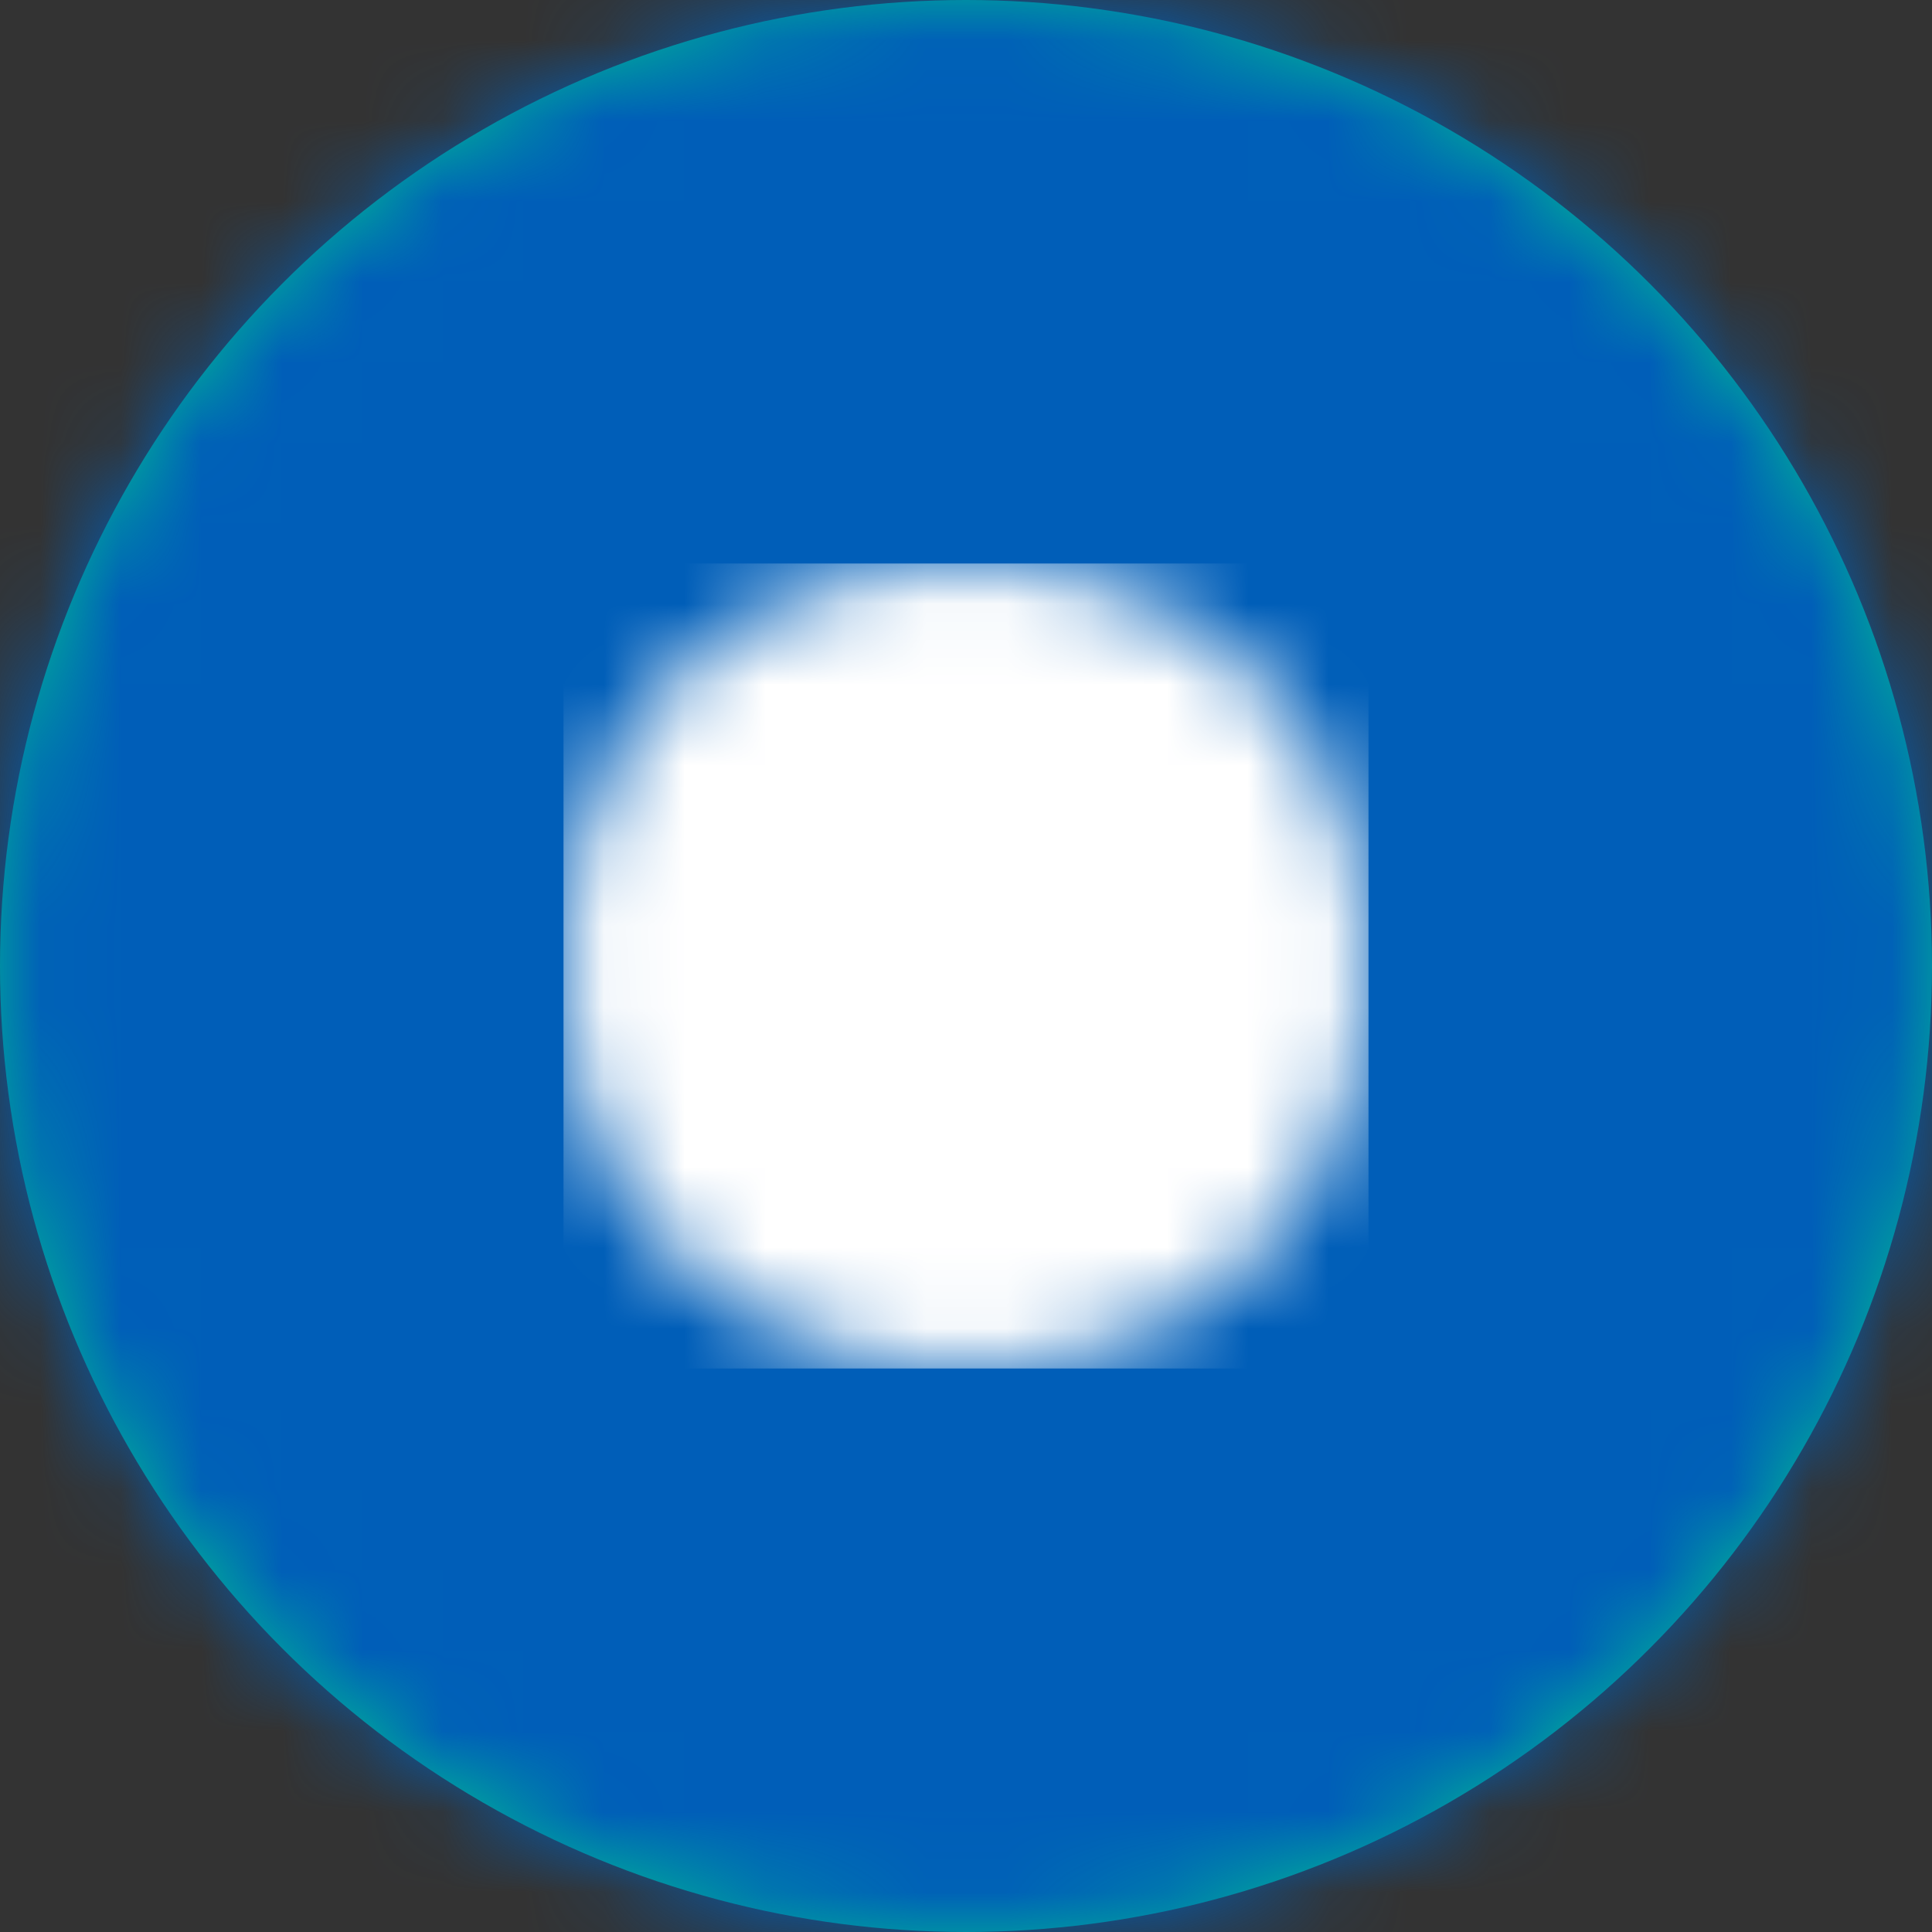 <svg width="24" height="24" viewBox="0 0 24 24" fill="none" xmlns="http://www.w3.org/2000/svg">
<rect x="0" y="0" width="24" height="24" fill="#333333" stroke="none"/>
<circle cx="12" cy="12" r="12" fill="#00B496"/>
<mask id="mask0_9979_259577" style="mask-type:alpha" maskUnits="userSpaceOnUse" x="0" y="0" width="24" height="24">
<circle cx="12" cy="12" r="12" fill="white"/>
</mask>
<g mask="url(#mask0_9979_259577)">
<rect width="24" height="24" fill="#005EB8"/>
</g>
<circle cx="12" cy="12" r="5" fill="#005EB8"/>
<mask id="mask1_9979_259577" style="mask-type:alpha" maskUnits="userSpaceOnUse" x="7" y="7" width="10" height="10">
<circle cx="12" cy="12" r="5" fill="white"/>
</mask>
<g mask="url(#mask1_9979_259577)">
<rect x="7" y="7" width="10" height="10" fill="white"/>
</g>
</svg>
